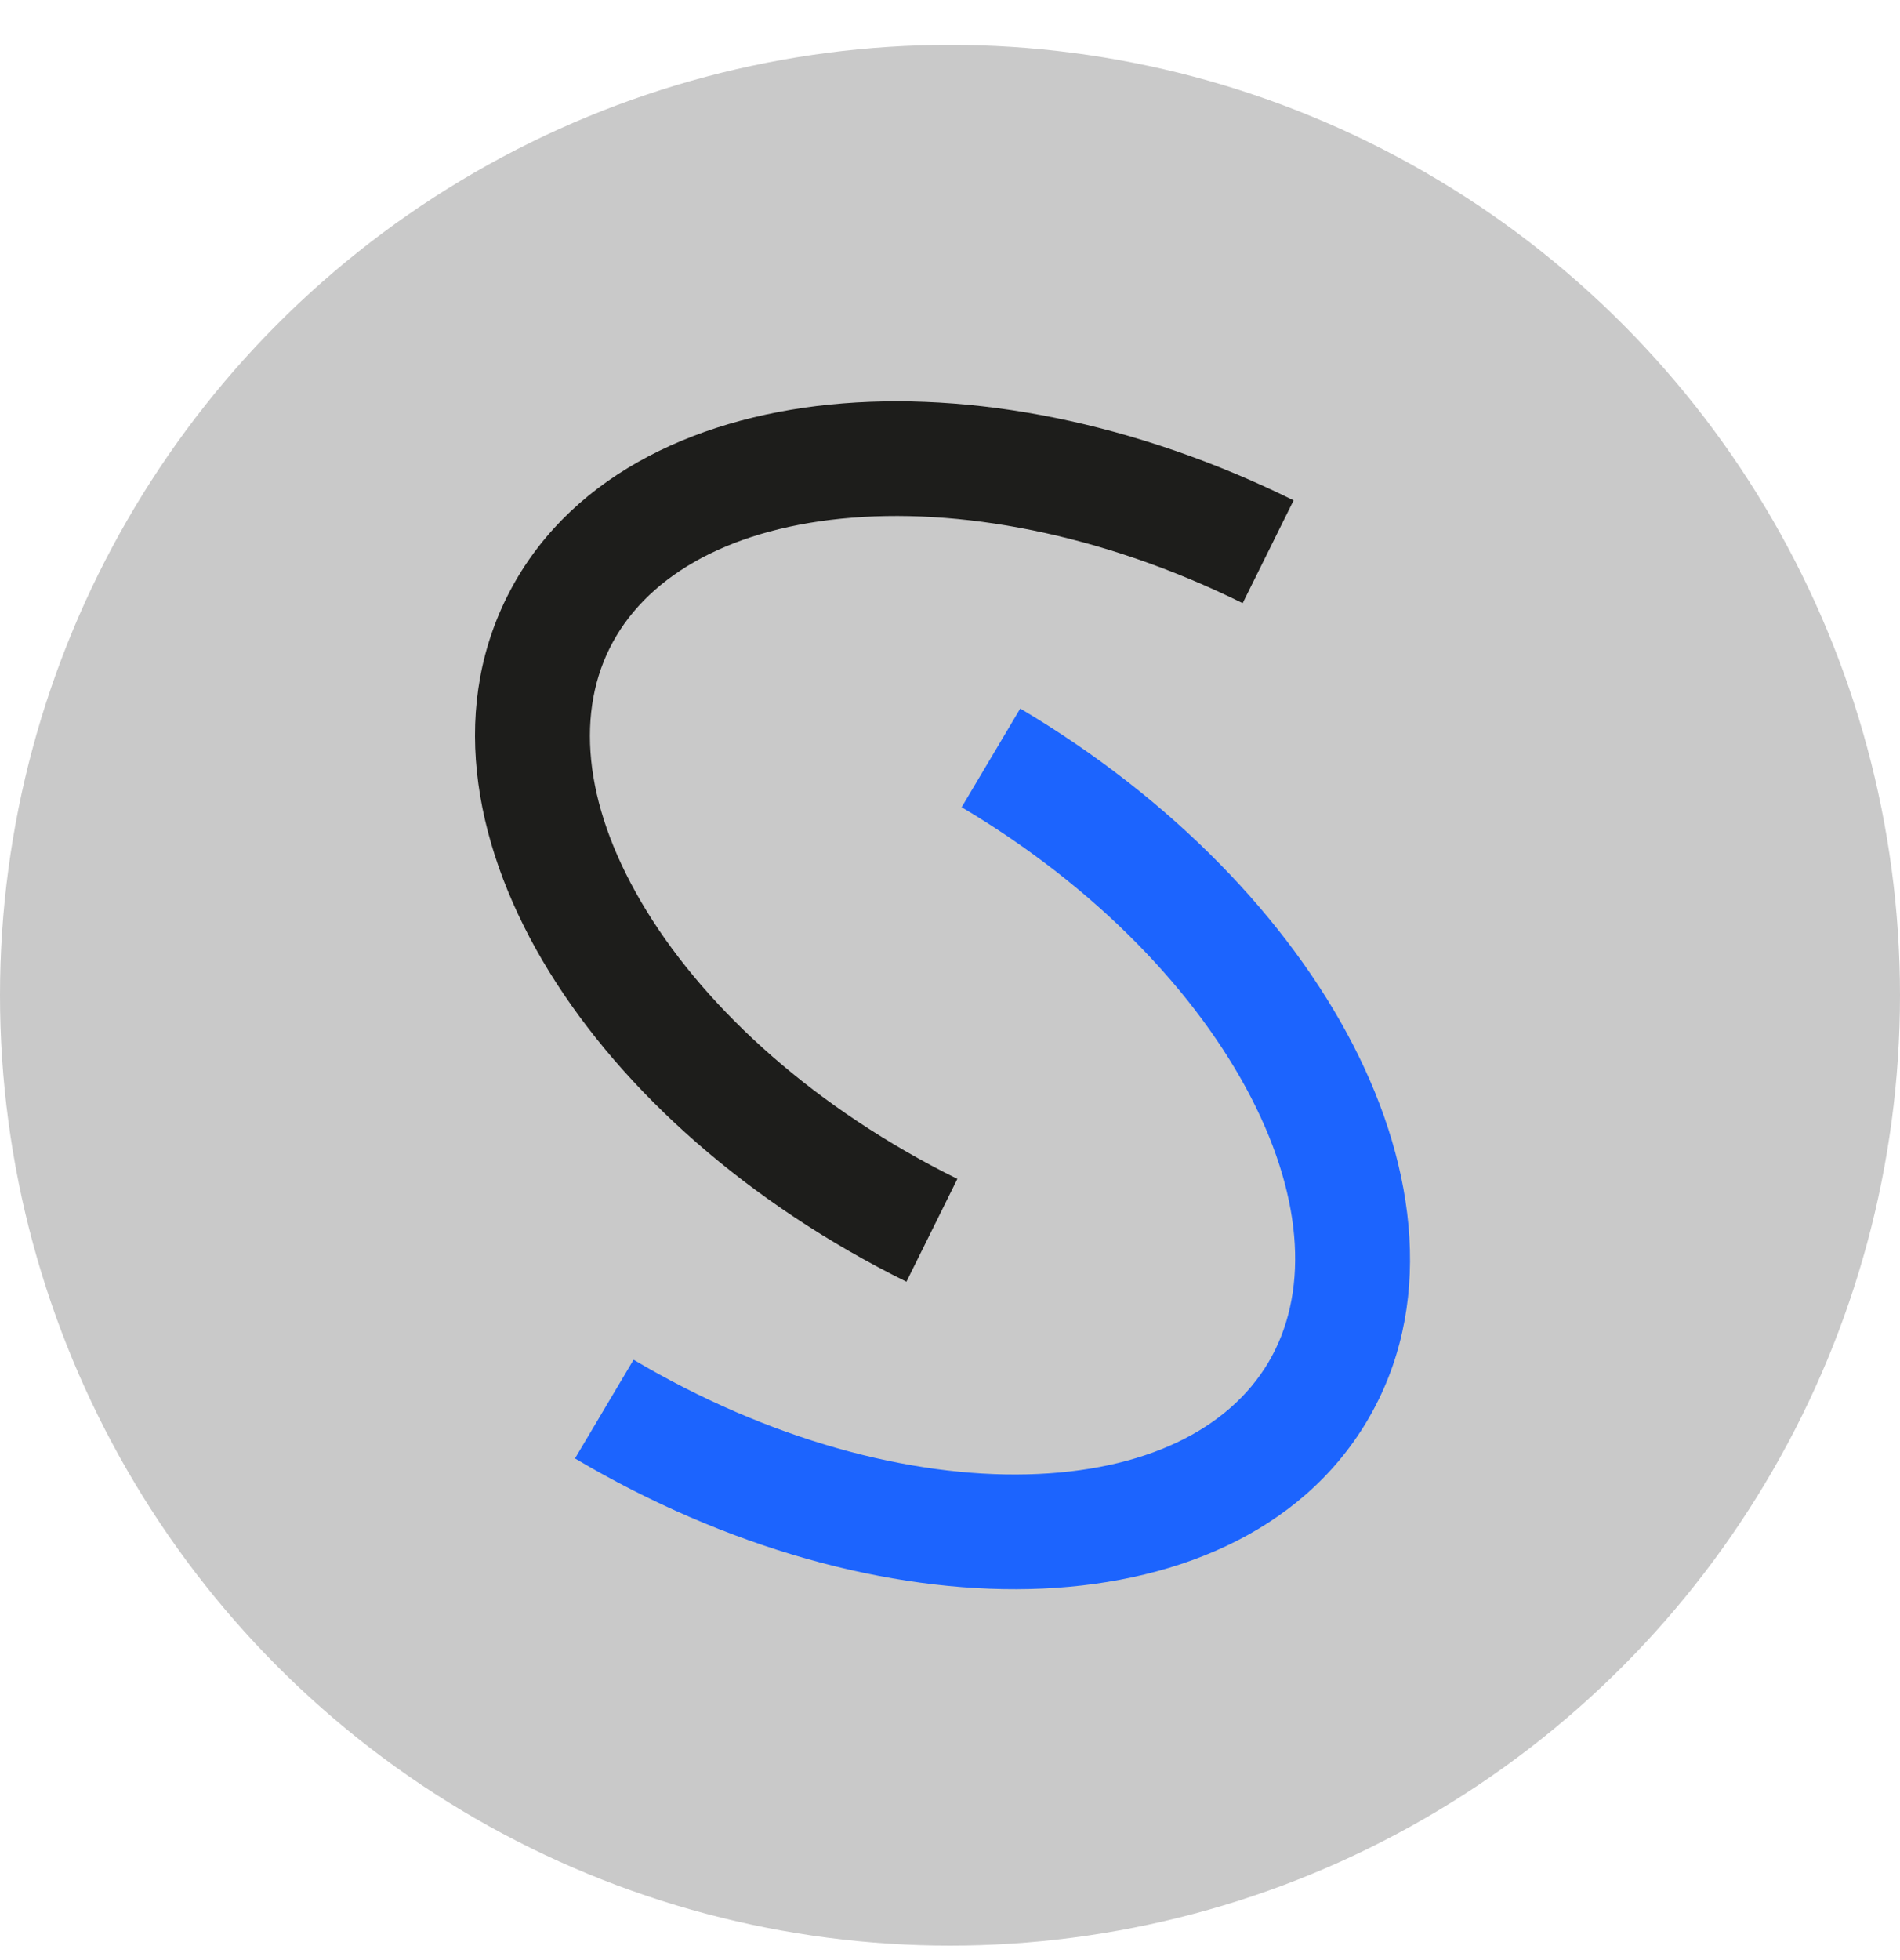 <svg width="32" height="33" viewBox="0 0 32 33" fill="none" xmlns="http://www.w3.org/2000/svg">
<circle cx="16" cy="16.756" r="16" fill="#C9C9C9"/>
<path fill-rule="evenodd" clip-rule="evenodd" d="M10.894 15.343C11.924 17.016 13.741 18.67 16.124 19.848L15.266 21.579C12.609 20.265 10.495 18.383 9.247 16.355C8.007 14.341 7.55 12.042 8.533 10.06C9.516 8.078 11.623 7.047 13.978 6.811C16.35 6.573 19.13 7.11 21.787 8.424L20.929 10.155C18.545 8.977 16.128 8.536 14.171 8.732C12.199 8.93 10.847 9.745 10.266 10.917C9.685 12.089 9.856 13.657 10.894 15.343Z" fill="#1D1D1B"/>
<path fill-rule="evenodd" clip-rule="evenodd" d="M17.301 24.822C15.335 24.87 12.958 24.248 10.671 22.892L9.684 24.554C12.234 26.064 14.966 26.811 17.348 26.753C19.715 26.695 21.894 25.826 23.024 23.924C24.154 22.022 23.873 19.695 22.789 17.593C21.698 15.476 19.733 13.44 17.183 11.929L16.196 13.59C18.483 14.946 20.169 16.731 21.07 18.477C21.977 20.237 22.029 21.814 21.361 22.939C20.693 24.064 19.283 24.774 17.301 24.822Z" fill="#1C64FE"/>
</svg>
